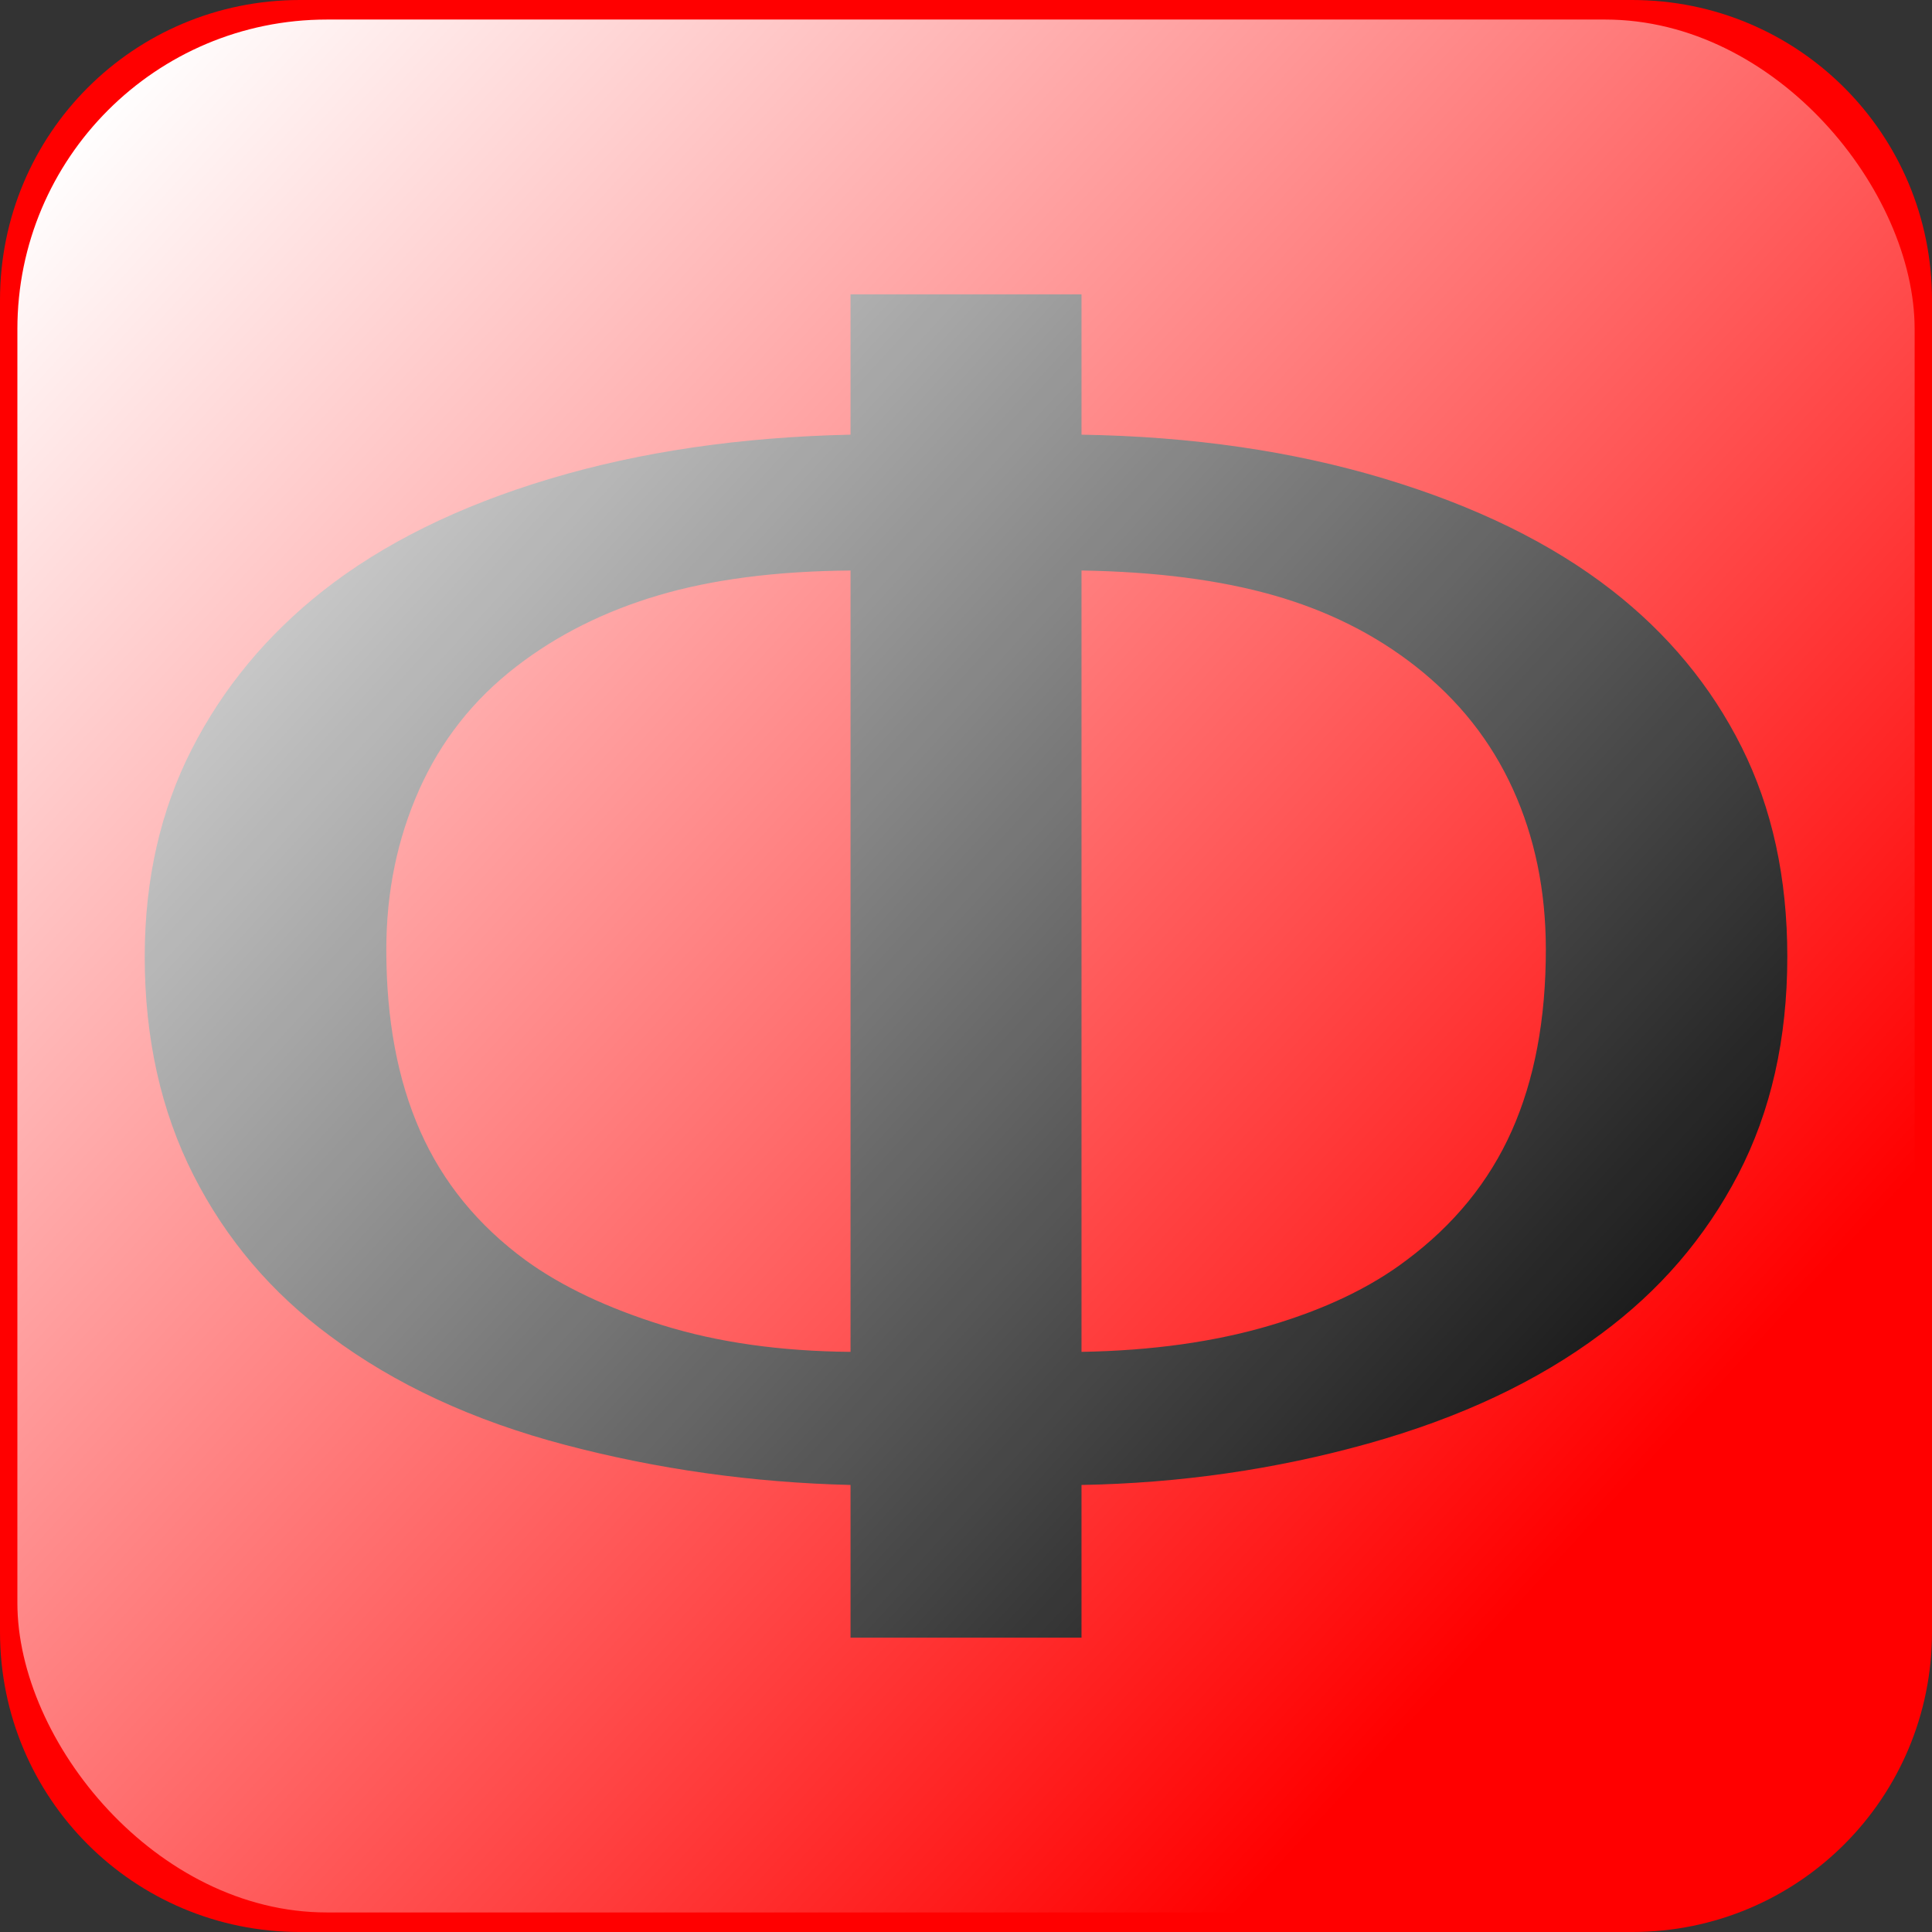 <svg xmlns="http://www.w3.org/2000/svg" viewBox="0 0 551.56 551.56"><rect x="0" y="0" width="551.56" height="551.56" fill="#333333" stroke="none"/><defs><linearGradient id="a" y2="641.45" gradientUnits="userSpaceOnUse" x2="505.4" gradientTransform="matrix(.898 0 0 1.034 46.243 195.19)" y1="197.23" x1="84.826"><stop offset="0" stop-color="#fff"/><stop offset="1" stop-color="#fff" stop-opacity="0"/></linearGradient></defs><g transform="translate(-90.054 -373.66)"><rect ry="114.75" height="520.06" width="548.63" y="389.42" x="91.521" fill-opacity=".714"/><path d="M175.71 373.66c-47.444 0-85.656 38.212-85.656 85.656v380.25c0 47.445 38.212 85.656 85.656 85.656h380.25c47.445 0 85.656-38.212 85.656-85.656v-380.25c0-47.445-38.212-85.656-85.656-85.656H175.71zm157.16 84.031h65.938v40.063c31.464.507 60.266 4.674 86.375 12.531 26.108 7.858 47.755 18.463 64.938 31.812 16.066 12.505 28.453 27.47 37.156 44.875 8.702 17.406 13.031 37.338 13.031 59.812 0 23.489-4.691 44.222-14.062 62.219-9.373 17.997-22.421 33.164-39.156 45.5-18.075 13.519-40.263 23.962-66.594 31.312-26.332 7.35-53.571 11.274-81.688 11.781v43.594H332.87v-43.594c-27.893-.676-55.012-4.478-81.344-11.406-26.332-6.928-48.76-17.299-67.281-31.156-16.736-12.336-29.708-27.656-38.969-45.906-9.26-18.25-13.906-39.023-13.906-62.344 0-21.968 4.48-41.697 13.406-59.188 8.926-17.49 21.402-32.576 37.469-45.25 17.182-13.519 38.709-24.164 64.594-31.938 25.885-7.773 54.568-11.98 86.031-12.656v-40.063zm0 78.844c-21.199.17-39.478 2.531-54.875 7.094-15.398 4.563-28.897 11.325-40.5 20.28-12.273 9.464-21.533 21.194-27.781 35.22-6.248 14.026-9.375 29.234-9.375 45.625 0 19.94 3.216 37.227 9.688 51.844 6.47 14.617 16.513 26.905 30.125 36.875 10.264 7.435 23.268 13.6 39 18.5s33.636 7.456 53.719 7.625v-223.06zm65.938 0v223.06c20.083-.338 37.986-2.853 53.719-7.5 15.731-4.647 28.735-10.852 39-18.625 13.611-10.139 23.653-22.467 30.125-37 6.47-14.533 9.718-31.778 9.719-51.719 0-16.729-3.127-31.977-9.375-45.75-6.249-13.772-15.508-25.461-27.781-35.094-11.604-9.125-25.104-15.887-40.5-20.281-15.398-4.393-33.708-6.755-54.906-7.094z" fill="red"/><rect ry="88.356" height="540.4" width="541.64" y="379.24" x="95.016" fill="url(#a)"/></g></svg>